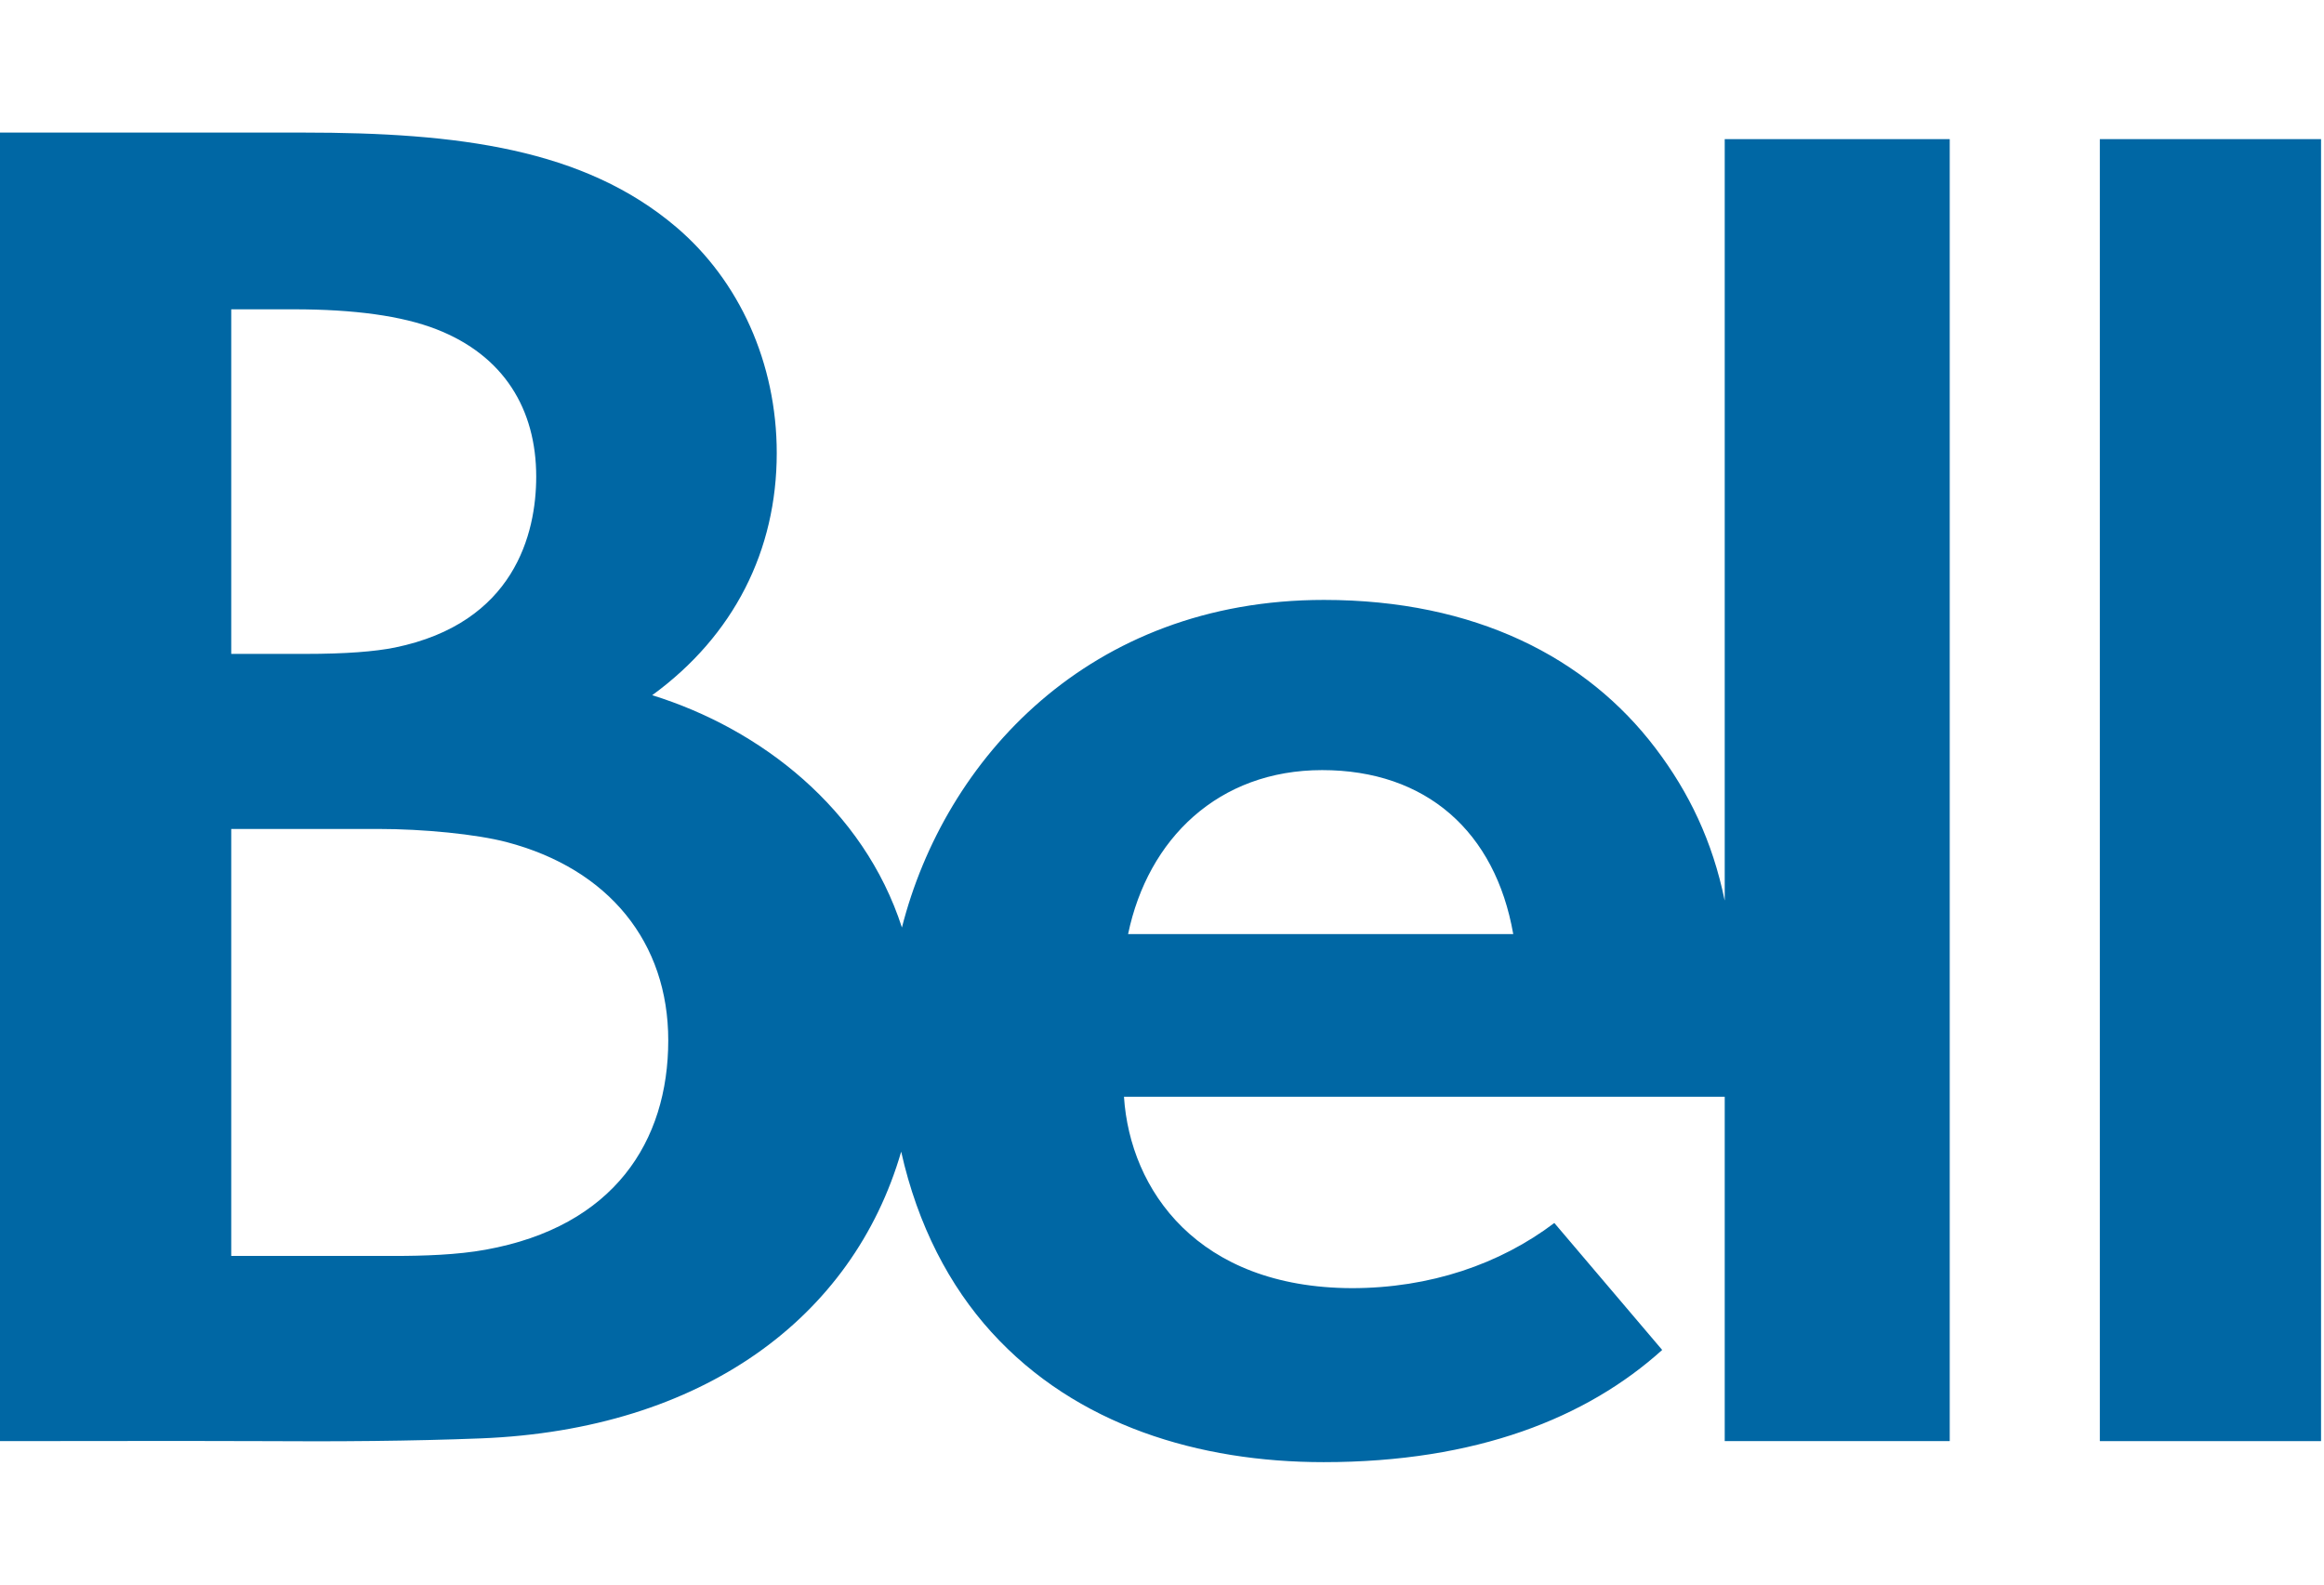 <?xml version="1.0" encoding="utf-8"?>
<!-- Generator: Adobe Illustrator 16.0.0, SVG Export Plug-In . SVG Version: 6.00 Build 0)  -->
<!DOCTYPE svg PUBLIC "-//W3C//DTD SVG 1.1//EN" "http://www.w3.org/Graphics/SVG/1.1/DTD/svg11.dtd">
<svg version="1.1" id="Layer_1" xmlns="http://www.w3.org/2000/svg" xmlns:xlink="http://www.w3.org/1999/xlink" x="0px" y="0px"
	 width="22px" height="15px" viewBox="0 0 22 15" enable-background="new 0 0 22 15" xml:space="preserve">
<g transform="translate(0,-952.362)">
	<path fill="#5F6062" d="M222.752,1187.532v0.25v14.5v0.25h0.25h21.499h0.251v-0.25v-14.5v-0.25h-0.251h-21.499H222.752z
		 M223.252,1188.032h20.999v11.852l-4.812-5.273c-0.057-0.062-0.145-0.092-0.227-0.078c-0.054,0.012-0.104,0.039-0.141,0.078
		l-3.766,4.002l-5.367-6.002c-0.057-0.061-0.146-0.092-0.228-0.078c-0.055,0.012-0.104,0.039-0.142,0.078l-6.319,6.789
		L223.252,1188.032L223.252,1188.032z M235.501,1189.532c-0.963,0-1.749,0.787-1.749,1.75s0.786,1.75,1.749,1.75
		c0.965,0,1.751-0.787,1.751-1.75S236.466,1189.532,235.501,1189.532z M235.377,1190.032c0.043-0.004,0.081,0,0.124,0
		c0.692,0,1.25,0.557,1.25,1.25c0,0.692-0.558,1.25-1.25,1.25s-1.249-0.558-1.249-1.25
		C234.252,1190.631,234.744,1190.096,235.377,1190.032z M229.743,1193.149l7.954,8.883h-14.445v-1.914L229.743,1193.149z
		 M239.252,1195.149l4.999,5.477v1.406h-5.882l-2.727-3.047L239.252,1195.149z"/>
</g>
<g>
	<g>
		<path fill="#0067A4" d="M16.326,8.522c-0.115-0.559-0.336-1.02-0.654-1.439c-0.652-0.86-1.709-1.404-3.139-1.404
			c-2.223,0-3.59,1.51-3.995,3.101C8.175,7.657,7.202,6.9,6.174,6.581c0.774-0.564,1.179-1.371,1.179-2.292
			c0-0.854-0.356-1.633-0.951-2.139C5.528,1.407,4.337,1.255,2.869,1.255c-1.126,0-1.551,0-2.869,0v12.387
			c0.813,0,1.648-0.003,2.463,0c0.725,0.005,1.432,0,2.092-0.026c2.089-0.084,3.518-1.136,3.976-2.714
			c0.157,0.701,0.459,1.273,0.854,1.708c0.804,0.886,1.971,1.231,3.145,1.231c1.446,0,2.492-0.419,3.205-1.062l-1.021-1.202
			c-0.514,0.389-1.176,0.617-1.918,0.617c-1.456-0.005-2.098-0.926-2.156-1.812h5.687v3.26h2.13V1.317h-2.13V8.522L16.326,8.522z
			 M2.189,2.928h0.592c0.572,0,1.023,0.062,1.348,0.188c0.642,0.249,0.947,0.759,0.947,1.396c0,0.539-0.206,1.386-1.339,1.618
			c-0.19,0.038-0.463,0.06-0.849,0.06c-0.545,0-0.699,0-0.699,0V2.928z M4.597,11.83c-0.267,0.049-0.593,0.059-0.858,0.059
			c-0.801,0-1.55,0-1.55,0V7.847c0,0,0.814,0,1.387,0c0.438,0,0.934,0.05,1.218,0.124c0.973,0.255,1.532,0.953,1.532,1.877
			C6.326,10.805,5.812,11.611,4.597,11.83z M10.679,8.842c0.188-0.902,0.855-1.552,1.837-1.552c0.984,0,1.639,0.582,1.809,1.552
			H10.679z"/>
		<rect x="19.878" y="1.317" fill="#0067A4" width="2.094" height="12.325"/>
	</g>
</g>
</svg>
